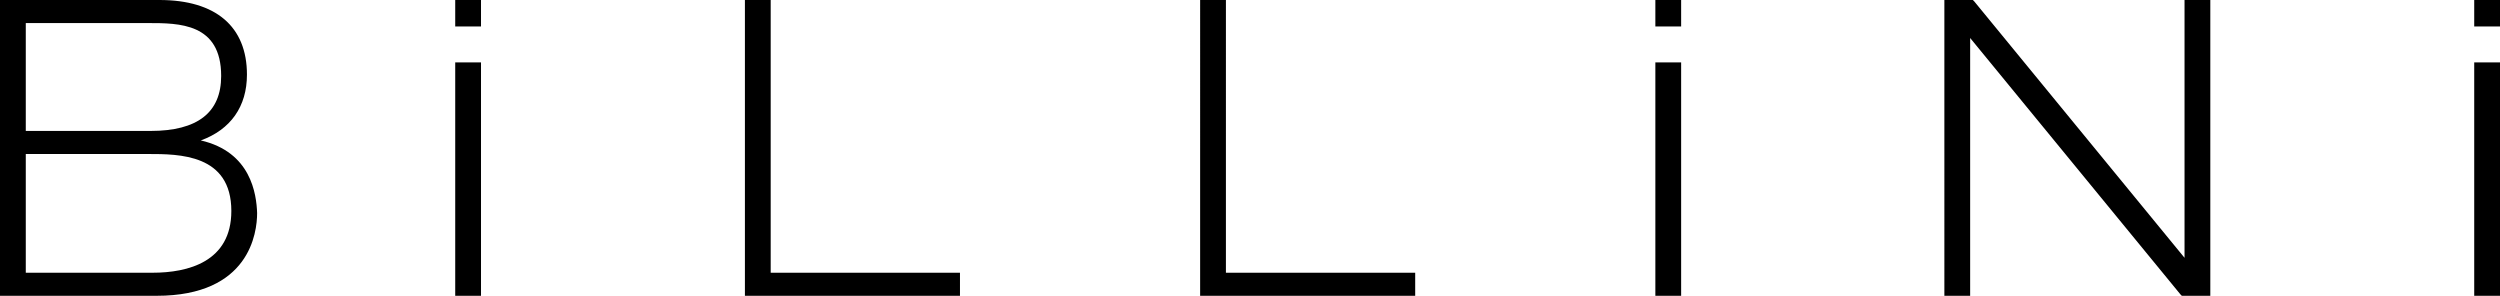<svg xml:space="preserve" style="enable-background:new 0 0 368.5 43.6;" viewBox="0 0 368.5 43.6" y="0px" x="0px" xmlns:xlink="http://www.w3.org/1999/xlink" xmlns="http://www.w3.org/2000/svg" id="Layer_1" version="1.1">
<path d="M29.6,20.7c4.4-1.6,6.8-5,6.8-9.7c0-7.1-4.6-11-12.9-11H0v43.6h23.1c13.7,0,14.8-9.3,14.8-12.2C37.8,28.6,37,22.4,29.6,20.7
	z M3.8,3.4h18c4.6,0,10.8,0,10.8,7.8c0,5.4-3.5,8.1-10.4,8.1H3.8V3.4z M22.5,40.2H3.8V22.7h18c4.6,0,12.3,0,12.3,8.4
	C34.1,38.6,27.7,40.2,22.5,40.2z M113.6,40.2h27.9v3.4h-31.7V0h3.8V40.2z M180.7,40.2h27.9v3.4h-31.7V0h3.8V40.2z M322,0h3.8v43.6
	h-4.2l-0.2-0.2l-31-37.8v38h-3.8V0h4.2l0.2,0.2L322,38V0z M67.1,0h3.8v3.9h-3.8V0z M67.1,9.2h3.8v34.4h-3.8V9.2z M368.5,0v3.9h-3.8
	V0H368.5z M364.7,9.2h3.8v34.4h-3.8V9.2z M244,9.2h3.8v34.4H244V9.2z M244,0h3.8v3.9H244V0z"></path>
</svg>
